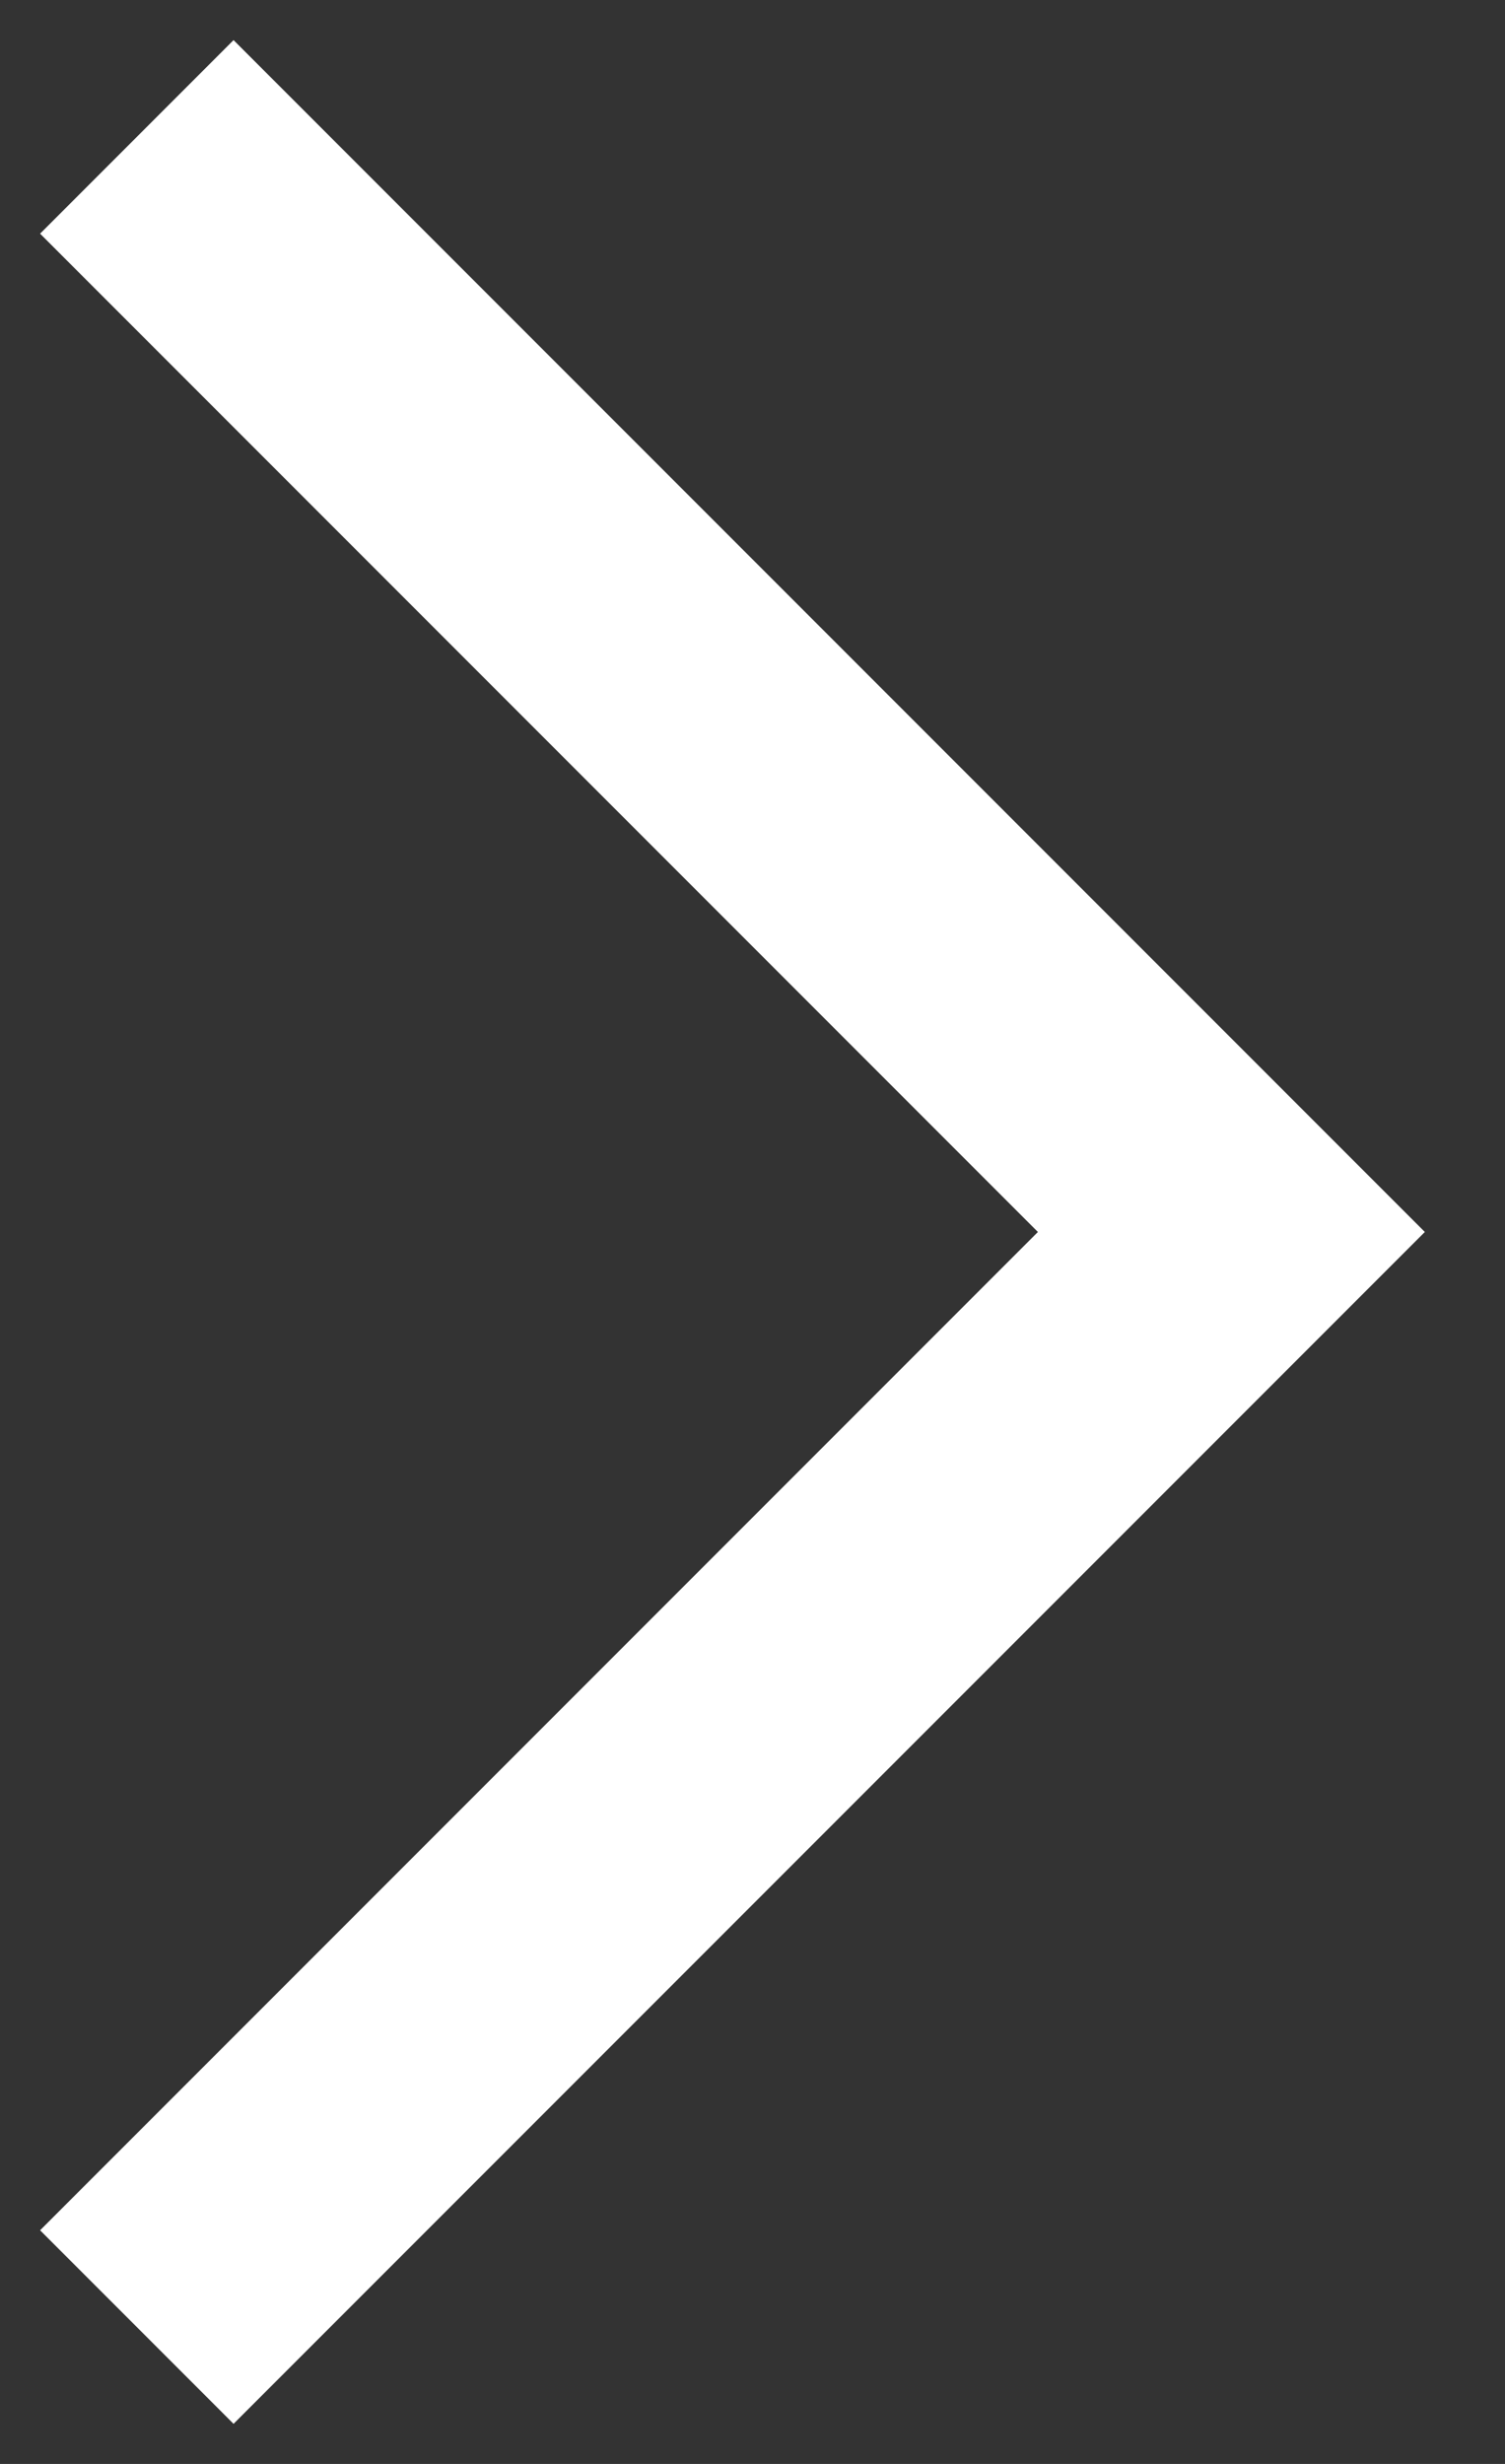 <svg width="11" height="18" viewBox="0 0 11 18" fill="none" xmlns="http://www.w3.org/2000/svg">
<rect x="0" y="0" width="11" height="18" fill="#333333" stroke="none"/>
<path fill-rule="evenodd" clip-rule="evenodd" d="M1.707 0.293L0.293 1.707L7.586 9L0.293 16.293L1.707 17.707L10.414 9L1.707 0.293Z" fill="white"/>
</svg>
